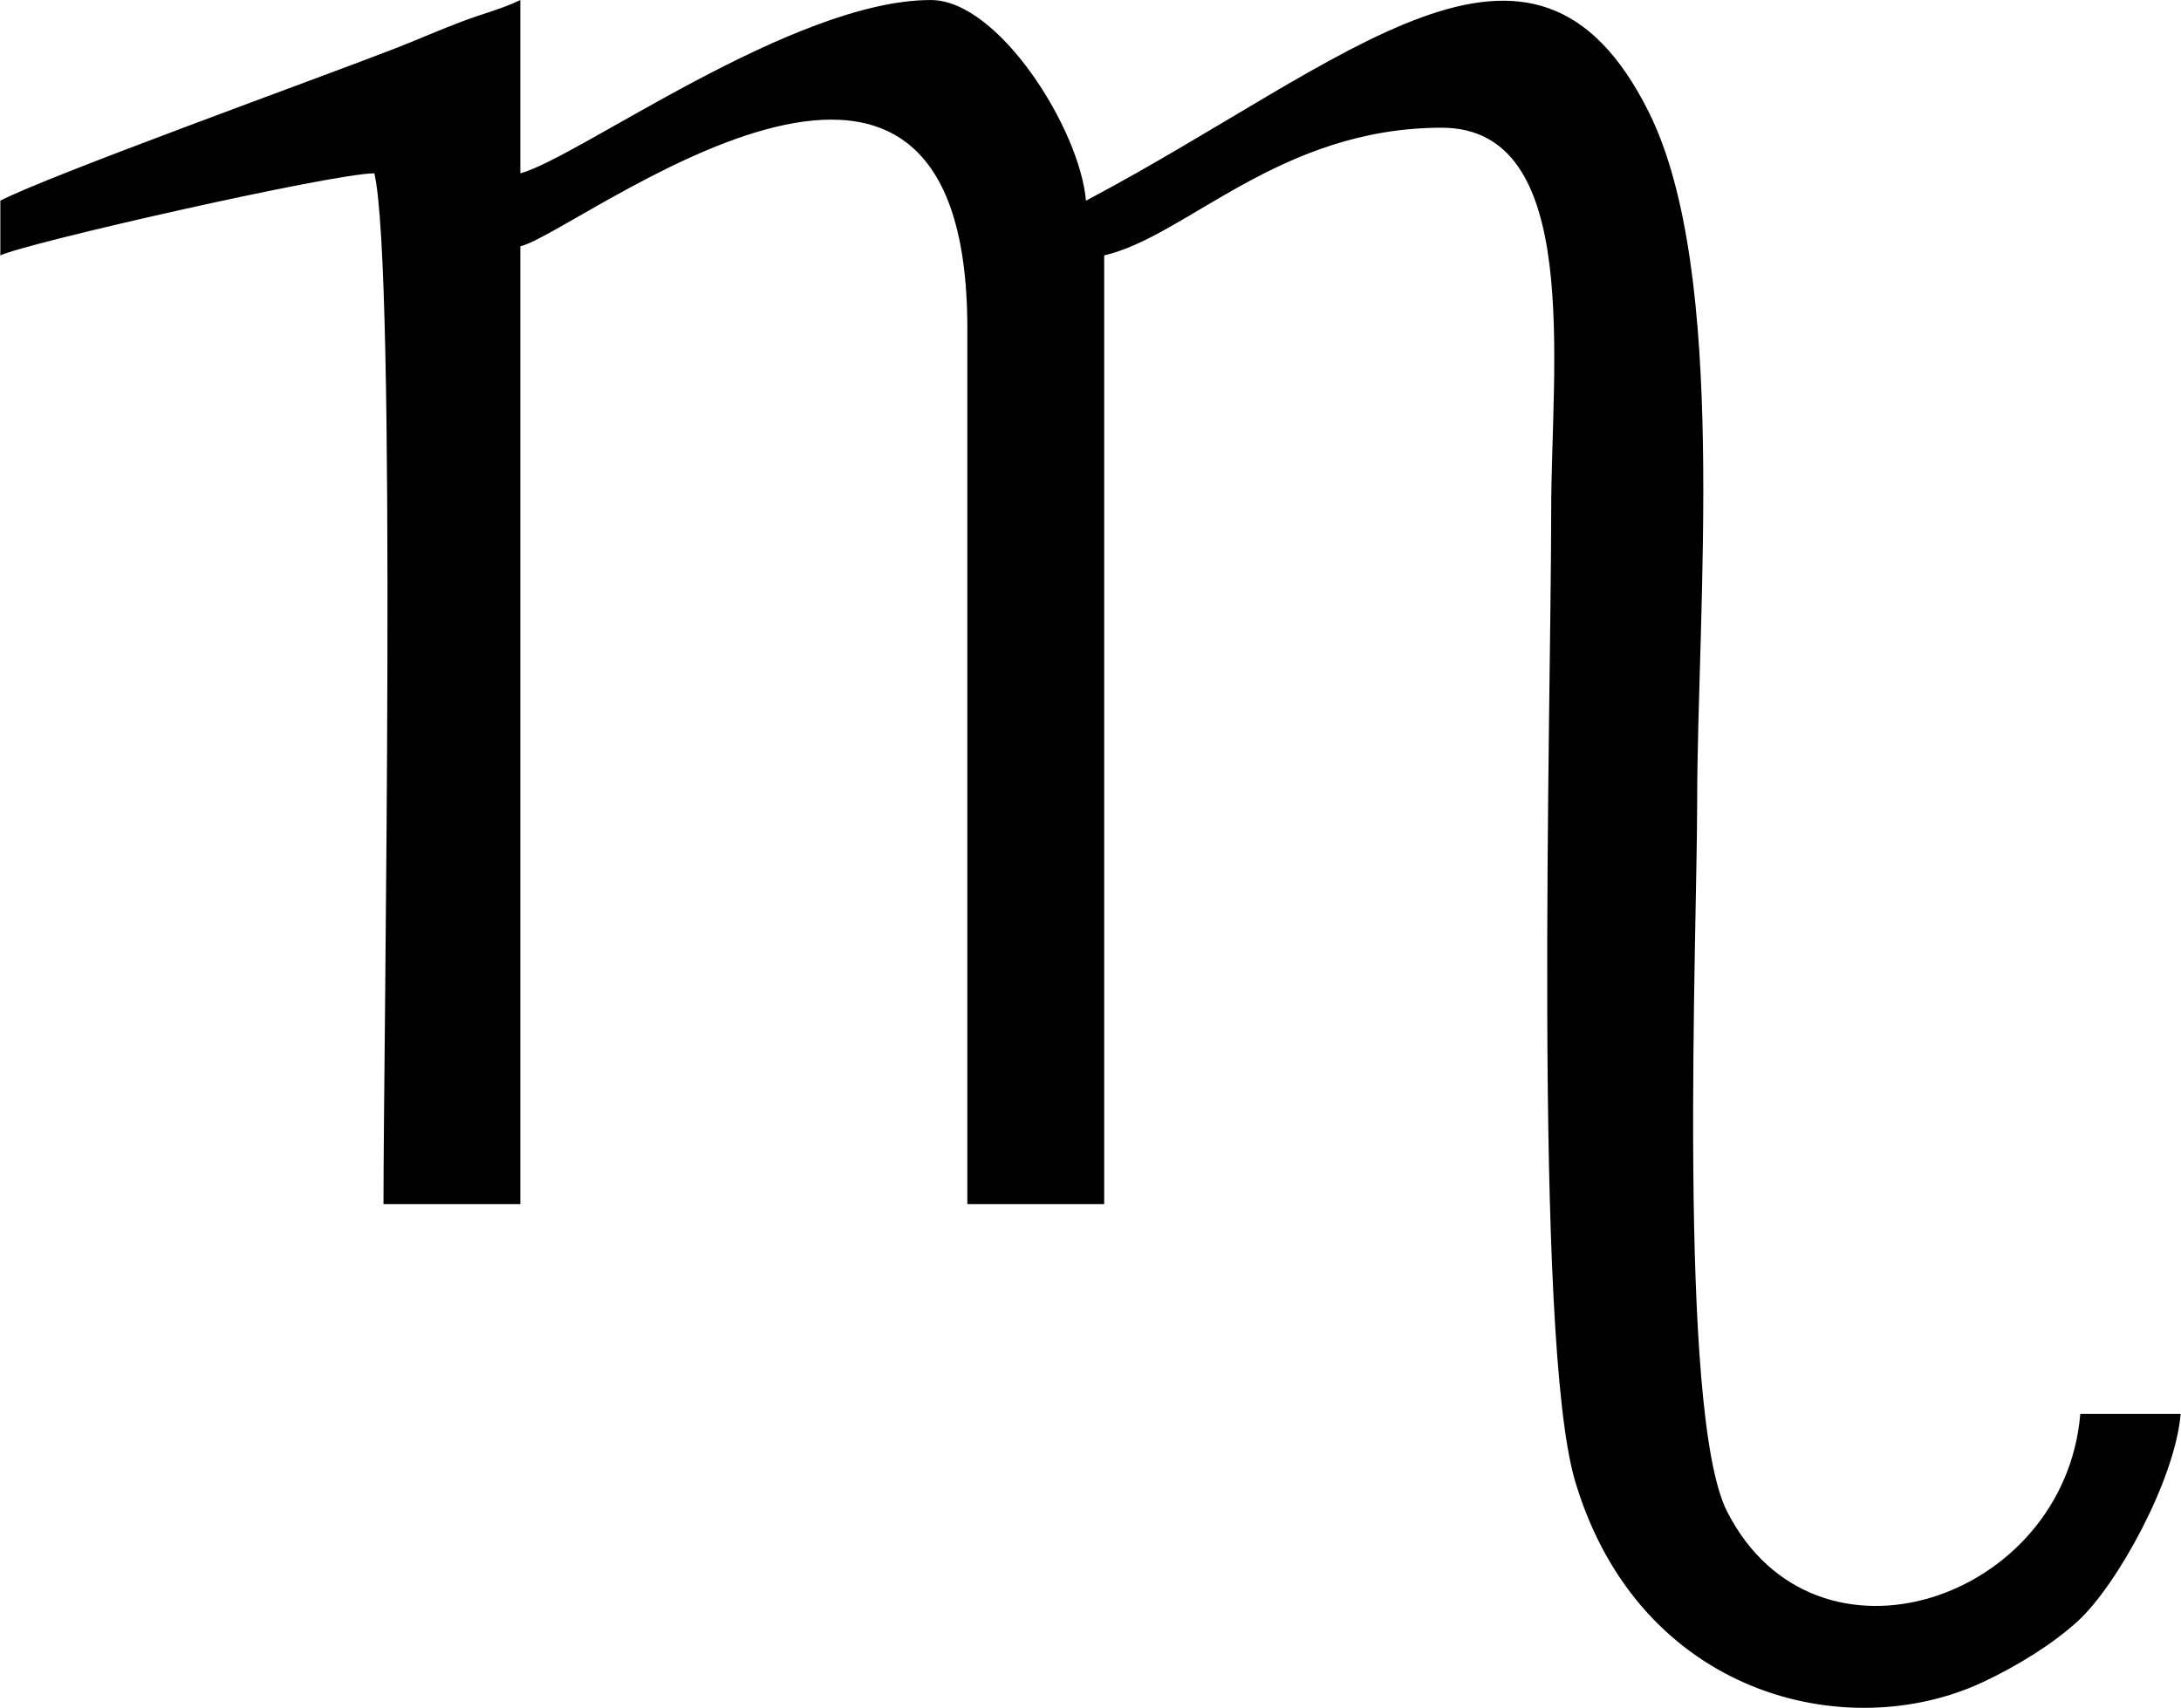 <?xml version="1.0" encoding="UTF-8"?>
<!DOCTYPE svg PUBLIC "-//W3C//DTD SVG 1.1//EN" "http://www.w3.org/Graphics/SVG/1.1/DTD/svg11.dtd">
<!-- Creator: CorelDRAW X5 -->
<svg xmlns="http://www.w3.org/2000/svg" xml:space="preserve" width="1992px" height="1560px" style="shape-rendering:geometricPrecision; text-rendering:geometricPrecision; image-rendering:optimizeQuality; fill-rule:evenodd; clip-rule:evenodd"
viewBox="0 0 71725 56188"
 xmlns:xlink="http://www.w3.org/1999/xlink">
 <defs>
  <style type="text/css">
   <![CDATA[
    .fil0 {fill:black}
   ]]>
  </style>
 </defs>
 <g id="Ebene_x0020_1">
  <path class="fil0" d="M0 6602l0 1801c860,-413 10949,-2701 12304,-2701 744,3195 300,28553 300,33912l4502 0 0 -31511c1871,-436 14705,-10701 14705,2701l0 28810 4502 0 0 -31211c2728,-635 5781,-4201 11104,-4201 4650,0 3601,7809 3601,12604 0,6417 -606,27242 787,31924 2102,7063 8954,8713 13432,6603 1116,-526 2262,-1229 3104,-1997 1287,-1174 3203,-4647 3384,-6819l-3301 0c-510,6130 -8708,8913 -11618,3215 -1653,-3236 -986,-19076 -986,-23322 0,-6409 1037,-17443 -1590,-22719 -3814,-7660 -9902,-1647 -18517,2912 -194,-2336 -2863,-6602 -5102,-6602 -4539,0 -11608,5195 -13505,5702l0 -5702c-650,312 -1172,422 -1974,727 -791,301 -1358,559 -2138,863 -2336,912 -11485,4214 -12994,5012z"/>
 </g>
</svg>
